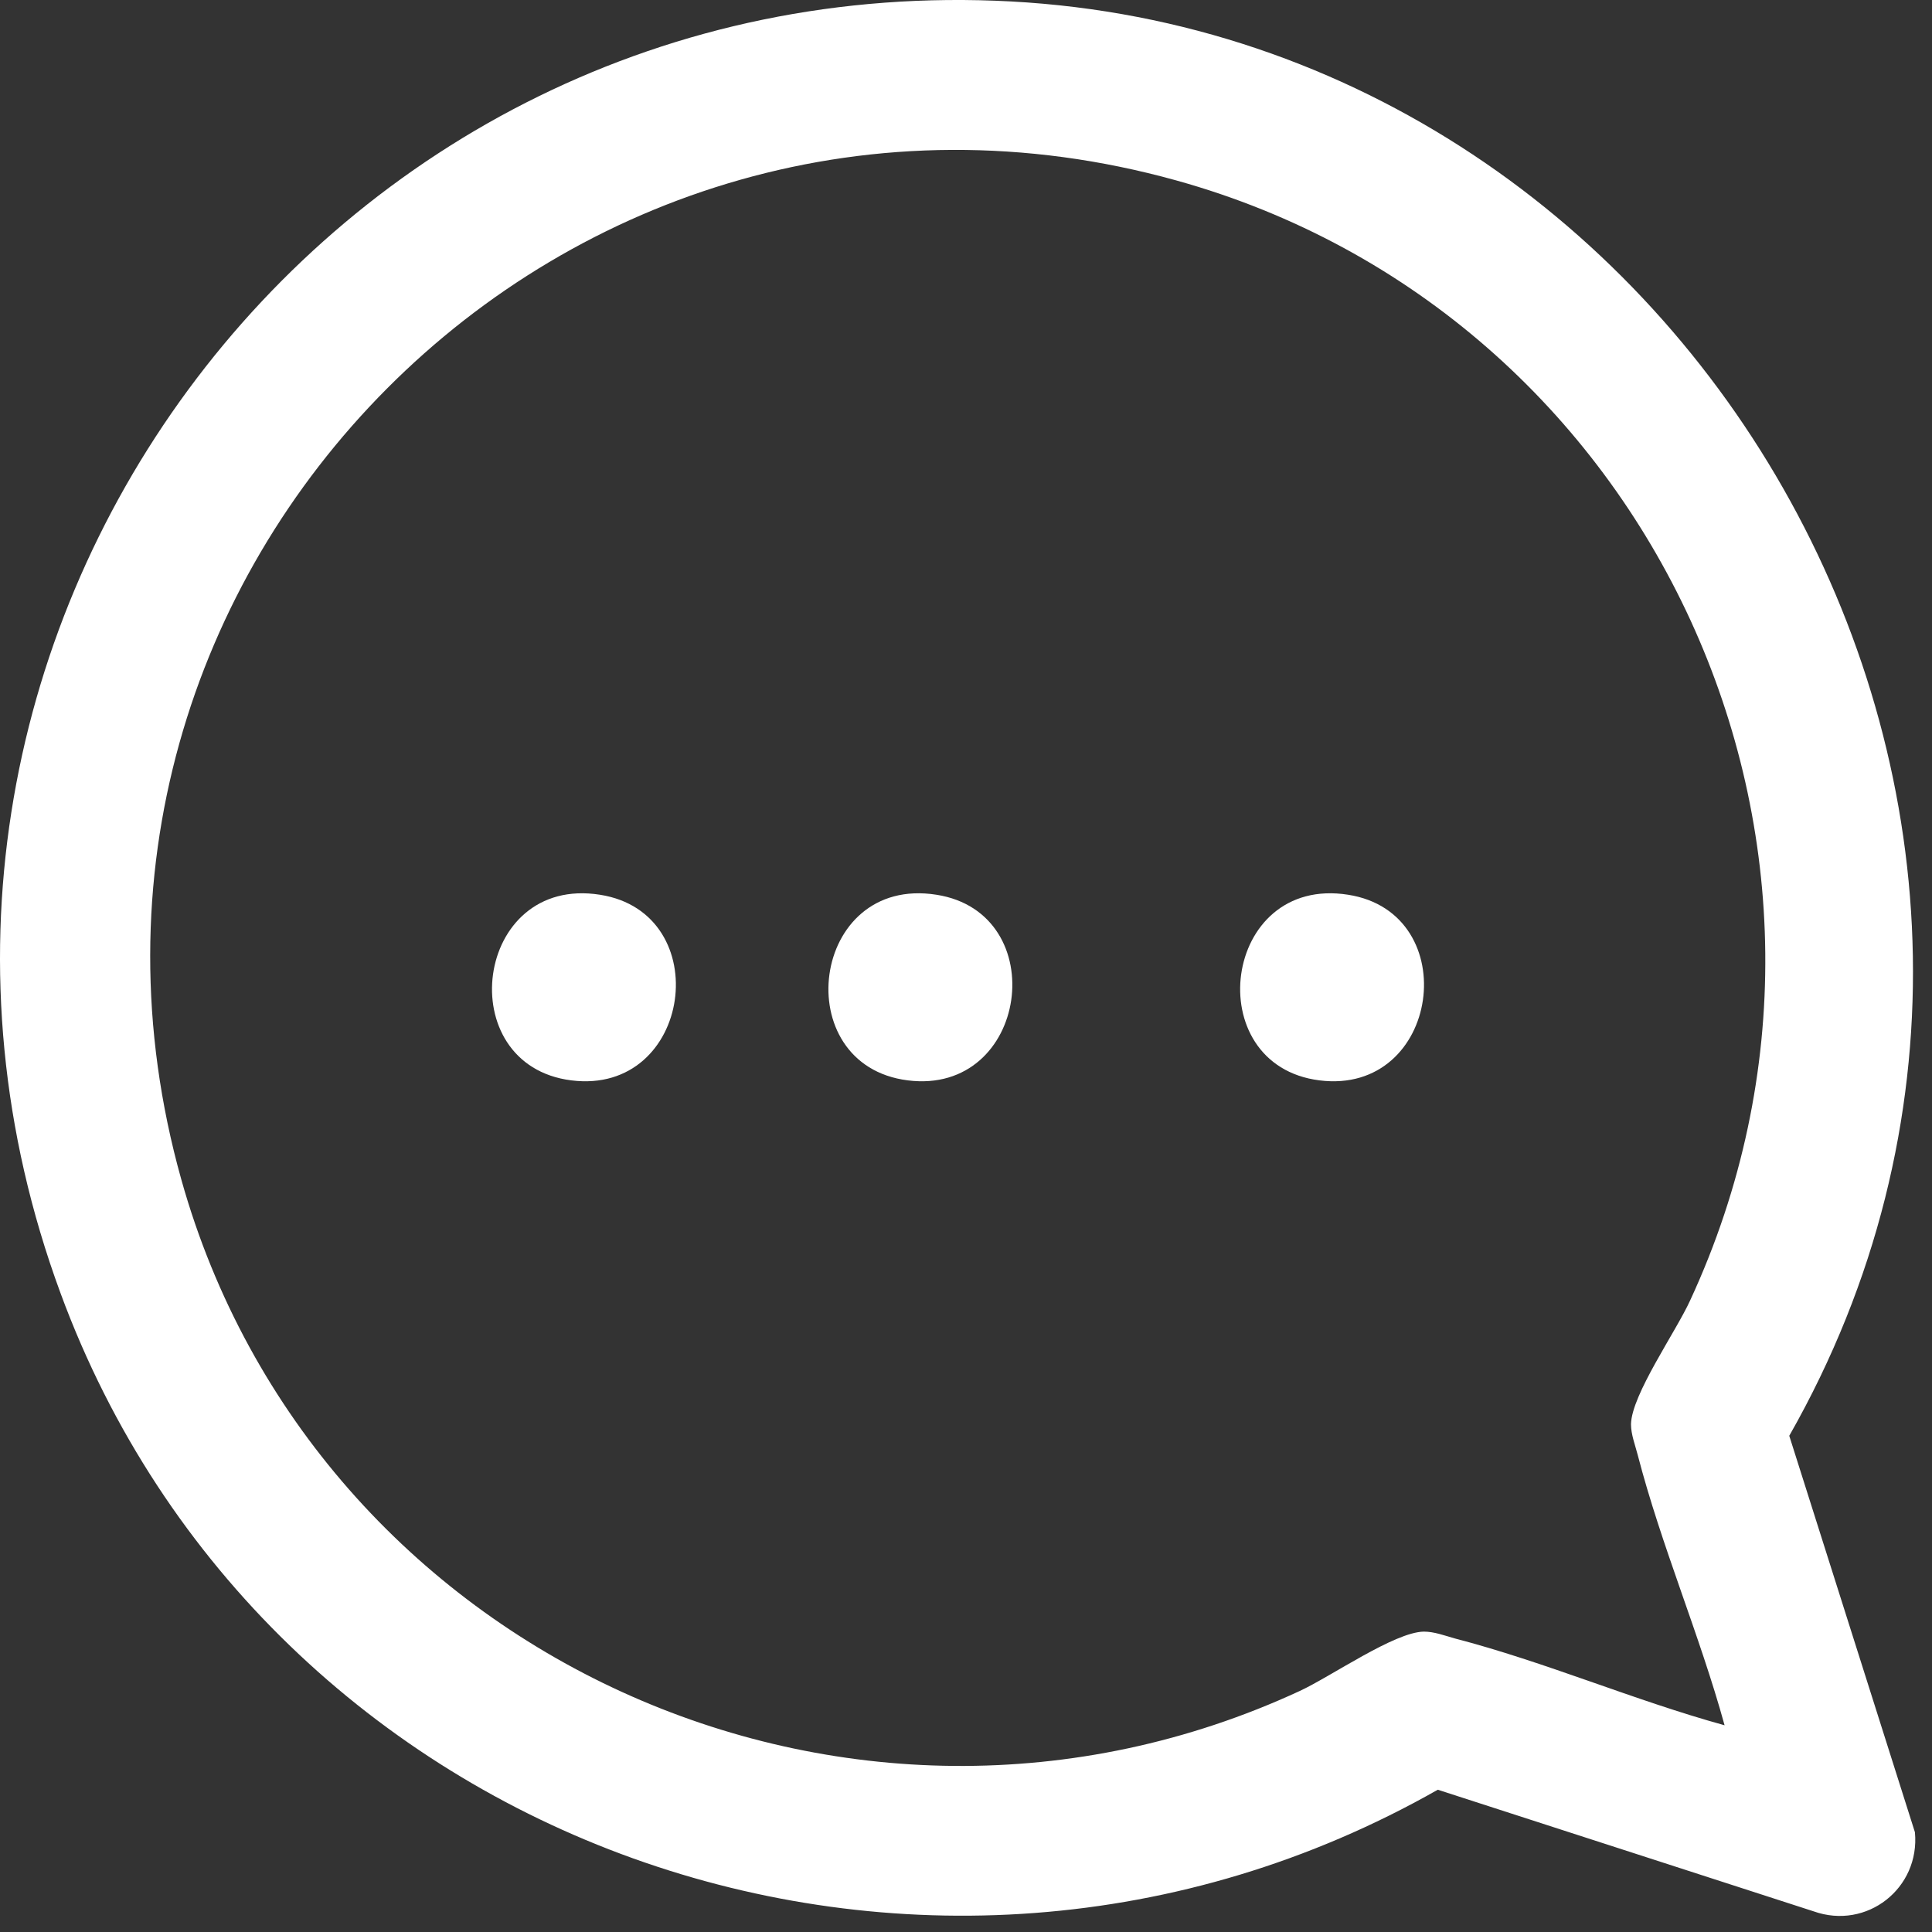 <svg width="25" height="25" viewBox="0 0 25 25" fill="none" xmlns="http://www.w3.org/2000/svg">
<rect x="0" y="0" width="25" height="25" fill="#333333" stroke="none"/>
<path d="M17.445 11.578C15.812 11.319 15.51 13.784 17.074 13.98C18.638 14.177 18.955 11.814 17.445 11.578Z" fill="white"/>
<path d="M12.118 11.578C10.484 11.319 10.182 13.784 11.747 13.98C13.311 14.177 13.628 11.814 12.118 11.578Z" fill="white"/>
<path d="M7.764 11.578C6.131 11.319 5.829 13.784 7.393 13.98C8.958 14.177 9.274 11.814 7.764 11.578Z" fill="white"/>
<path d="M23.153 18.579L24.779 23.709C24.848 24.433 24.157 24.979 23.466 24.732L18.605 23.159C11.963 26.931 3.42 23.898 0.783 16.733C-2.313 8.334 4.181 -0.465 13.087 0.019C21.992 0.503 27.704 10.584 23.153 18.579ZM21.192 18.827C21.159 18.699 21.105 18.561 21.105 18.43C21.112 18.047 21.687 17.232 21.872 16.824C24.579 10.974 21.392 4.049 15.222 2.335C7.353 0.147 0.139 7.399 2.347 15.266C4.075 21.419 10.991 24.579 16.819 21.881C17.227 21.692 18.042 21.12 18.424 21.113C18.558 21.113 18.693 21.164 18.82 21.2C19.999 21.506 21.141 22.001 22.316 22.325C21.992 21.149 21.498 20.006 21.192 18.827Z" fill="white"/>
</svg>

